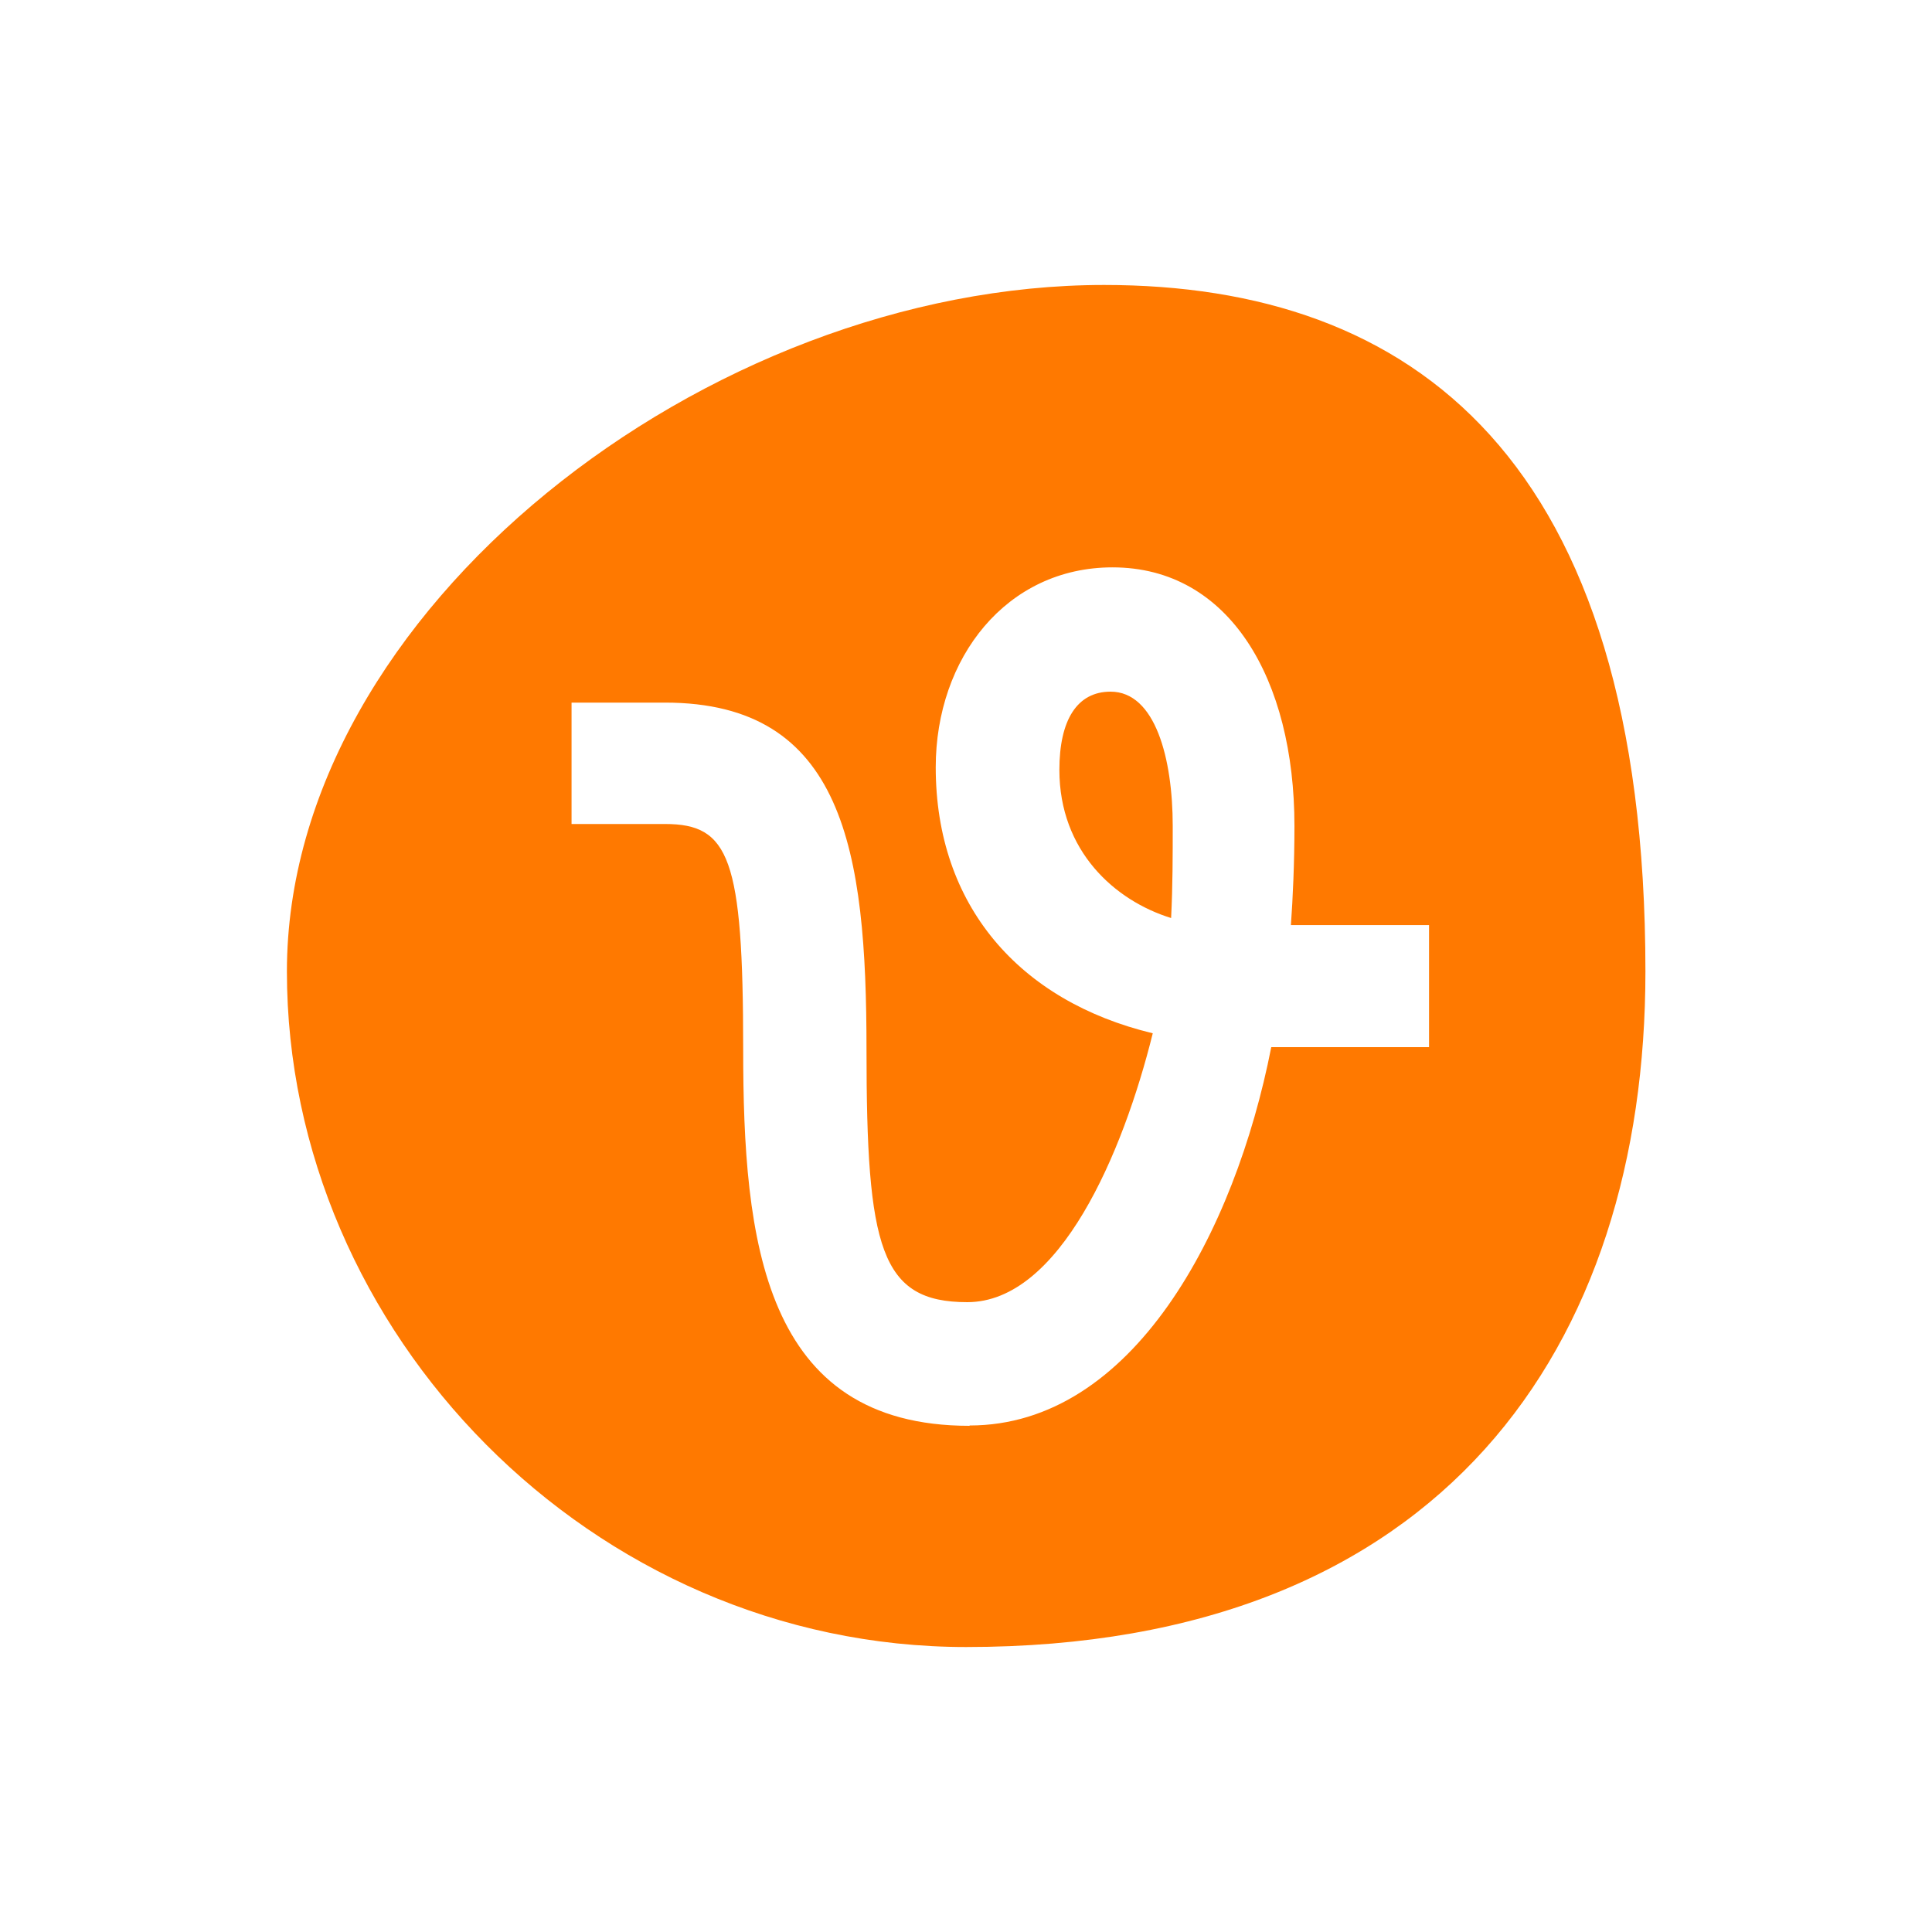 <svg xmlns="http://www.w3.org/2000/svg" id="Camada_1" data-name="Camada 1" viewBox="0 0 60 60"><defs><style>      .cls-1 {        fill: #ff7900;      }    </style></defs><path class="cls-1" d="m36.37,28.51c.05-1,.05-1.93.05-2.86,0-2.09-.54-4.17-1.93-4.17-1.04,0-1.59.88-1.59,2.43,0,2.52,1.72,4.06,3.47,4.6h0Zm-6.26,15.77c-6.42,0-7.03-5.76-7.03-11.7s-.43-6.99-2.43-6.99h-2.9v-3.77h2.9c5.56,0,6.26,4.6,6.26,10.77s.43,7.85,3.13,7.85c2.86,0,4.83-4.6,5.76-8.35-4.15-1-6.74-3.97-6.74-8.26,0-3.4,2.2-6.21,5.49-6.21,3.63,0,5.65,3.47,5.65,8.03,0,1.16-.05,2.25-.11,3.08h4.29v3.79h-4.9c-1.13,5.76-4.31,11.75-9.37,11.75h0Zm-.11,6.87c14.83,0,21.1-9.39,21.1-20.98,0-15.99-7.26-21.32-16.81-21.32-12.32,0-25.38,10.12-25.38,21.32s9.46,20.98,21.1,20.98Z"></path></svg>